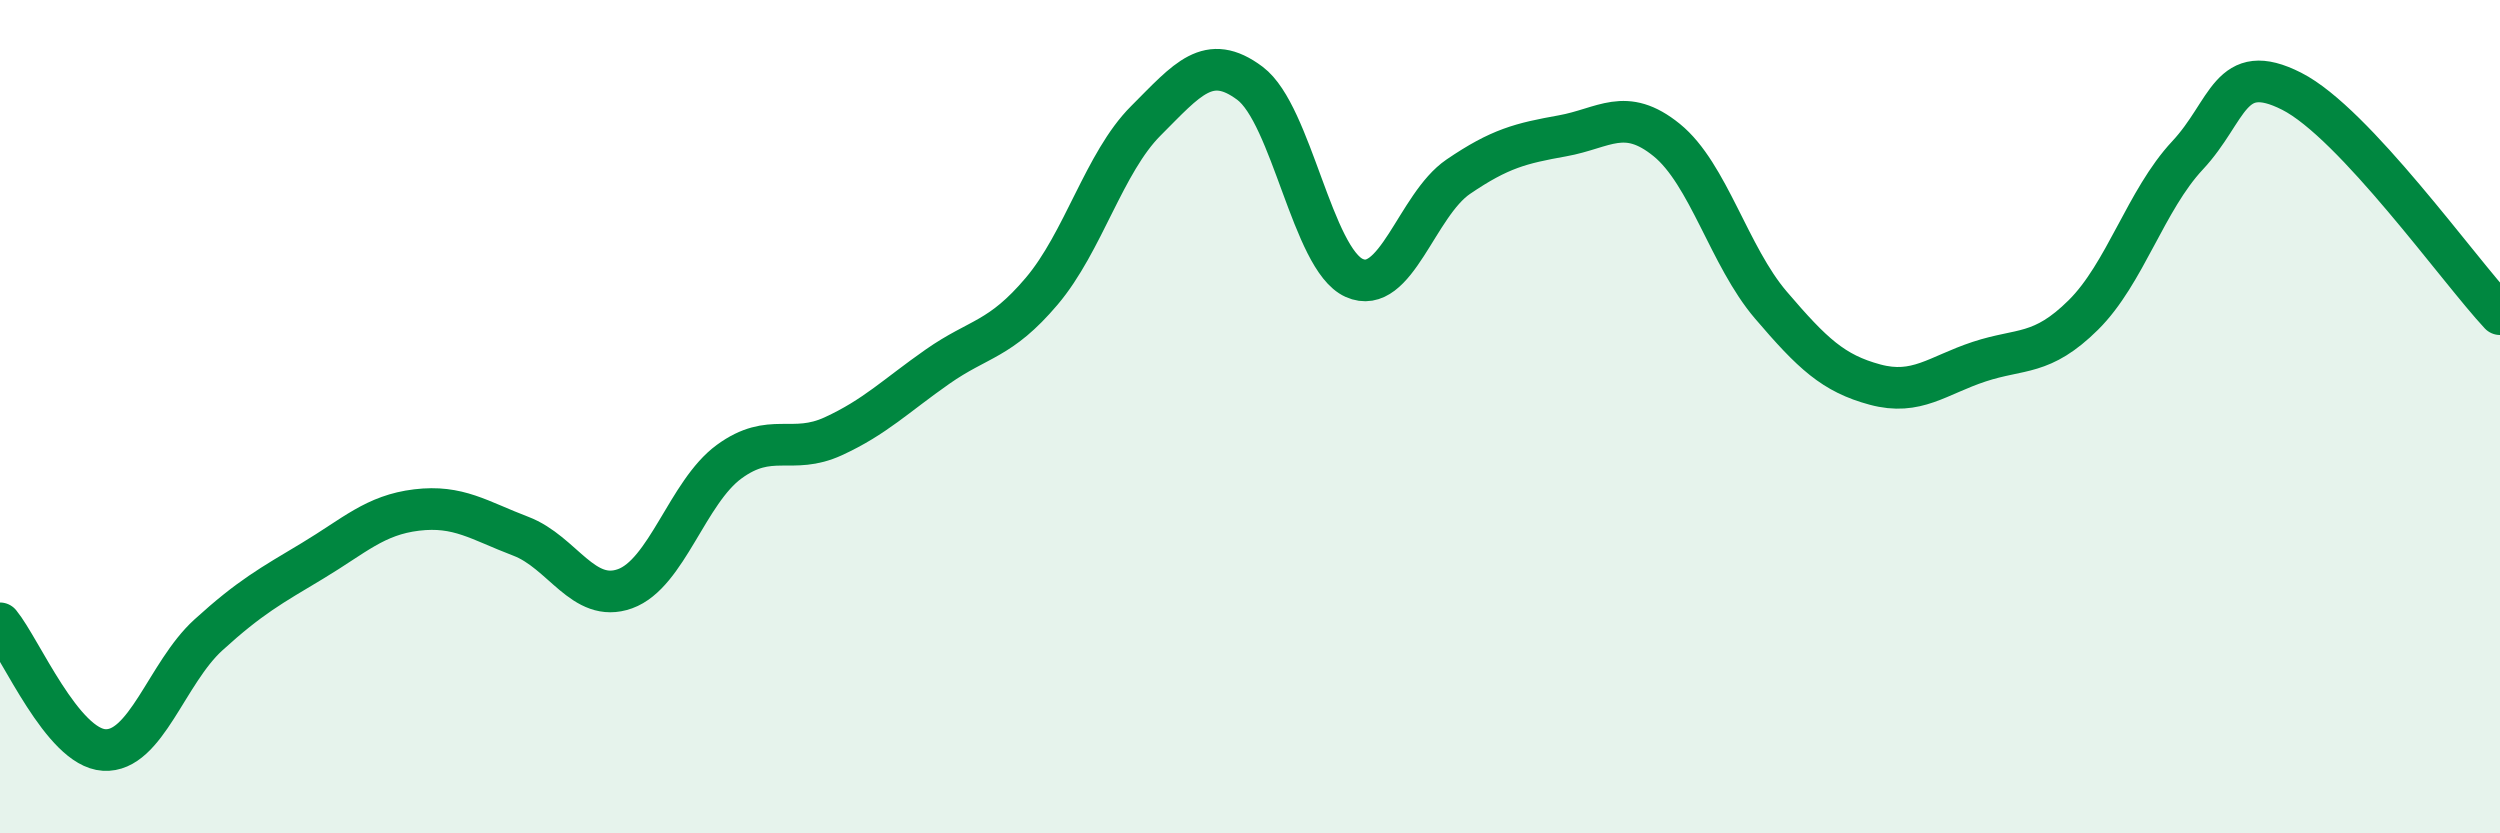 
    <svg width="60" height="20" viewBox="0 0 60 20" xmlns="http://www.w3.org/2000/svg">
      <path
        d="M 0,14.96 C 0.5,15.57 1.5,17.94 2.5,18 C 3.5,18.06 4,16.15 5,15.24 C 6,14.33 6.5,14.06 7.5,13.46 C 8.5,12.86 9,12.36 10,12.24 C 11,12.12 11.5,12.49 12.5,12.87 C 13.5,13.25 14,14.49 15,14.13 C 16,13.77 16.5,11.81 17.5,11.08 C 18.5,10.35 19,10.93 20,10.47 C 21,10.01 21.5,9.5 22.5,8.8 C 23.5,8.1 24,8.17 25,6.99 C 26,5.81 26.5,3.9 27.5,2.9 C 28.5,1.9 29,1.25 30,2 C 31,2.75 31.5,6.22 32.5,6.67 C 33.5,7.12 34,4.92 35,4.24 C 36,3.56 36.5,3.44 37.5,3.26 C 38.5,3.08 39,2.55 40,3.36 C 41,4.17 41.5,6.15 42.5,7.32 C 43.5,8.49 44,8.96 45,9.23 C 46,9.5 46.5,9.01 47.5,8.68 C 48.5,8.35 49,8.55 50,7.56 C 51,6.57 51.5,4.8 52.5,3.73 C 53.5,2.66 53.5,1.43 55,2.19 C 56.5,2.95 59,6.47 60,7.54L60 20L0 20Z"
        fill="#008740"
        opacity="0.1"
        stroke-linecap="round"
        stroke-linejoin="round"
      />
      <path
        d="M 0,14.96 C 0.5,15.57 1.5,17.94 2.5,18 C 3.5,18.06 4,16.15 5,15.24 C 6,14.33 6.5,14.06 7.5,13.46 C 8.5,12.86 9,12.36 10,12.24 C 11,12.12 11.5,12.49 12.5,12.87 C 13.5,13.25 14,14.49 15,14.13 C 16,13.77 16.5,11.81 17.5,11.08 C 18.5,10.35 19,10.93 20,10.47 C 21,10.01 21.5,9.5 22.5,8.8 C 23.5,8.1 24,8.17 25,6.99 C 26,5.81 26.5,3.9 27.5,2.9 C 28.5,1.9 29,1.25 30,2 C 31,2.75 31.5,6.22 32.5,6.67 C 33.5,7.12 34,4.92 35,4.24 C 36,3.56 36.5,3.44 37.5,3.26 C 38.5,3.08 39,2.55 40,3.36 C 41,4.17 41.5,6.15 42.5,7.32 C 43.5,8.49 44,8.96 45,9.23 C 46,9.5 46.5,9.01 47.5,8.68 C 48.5,8.35 49,8.55 50,7.56 C 51,6.57 51.5,4.8 52.5,3.73 C 53.5,2.66 53.5,1.43 55,2.19 C 56.5,2.95 59,6.47 60,7.54"
        stroke="#008740"
        stroke-width="1"
        fill="none"
        stroke-linecap="round"
        stroke-linejoin="round"
      />
    </svg>
  